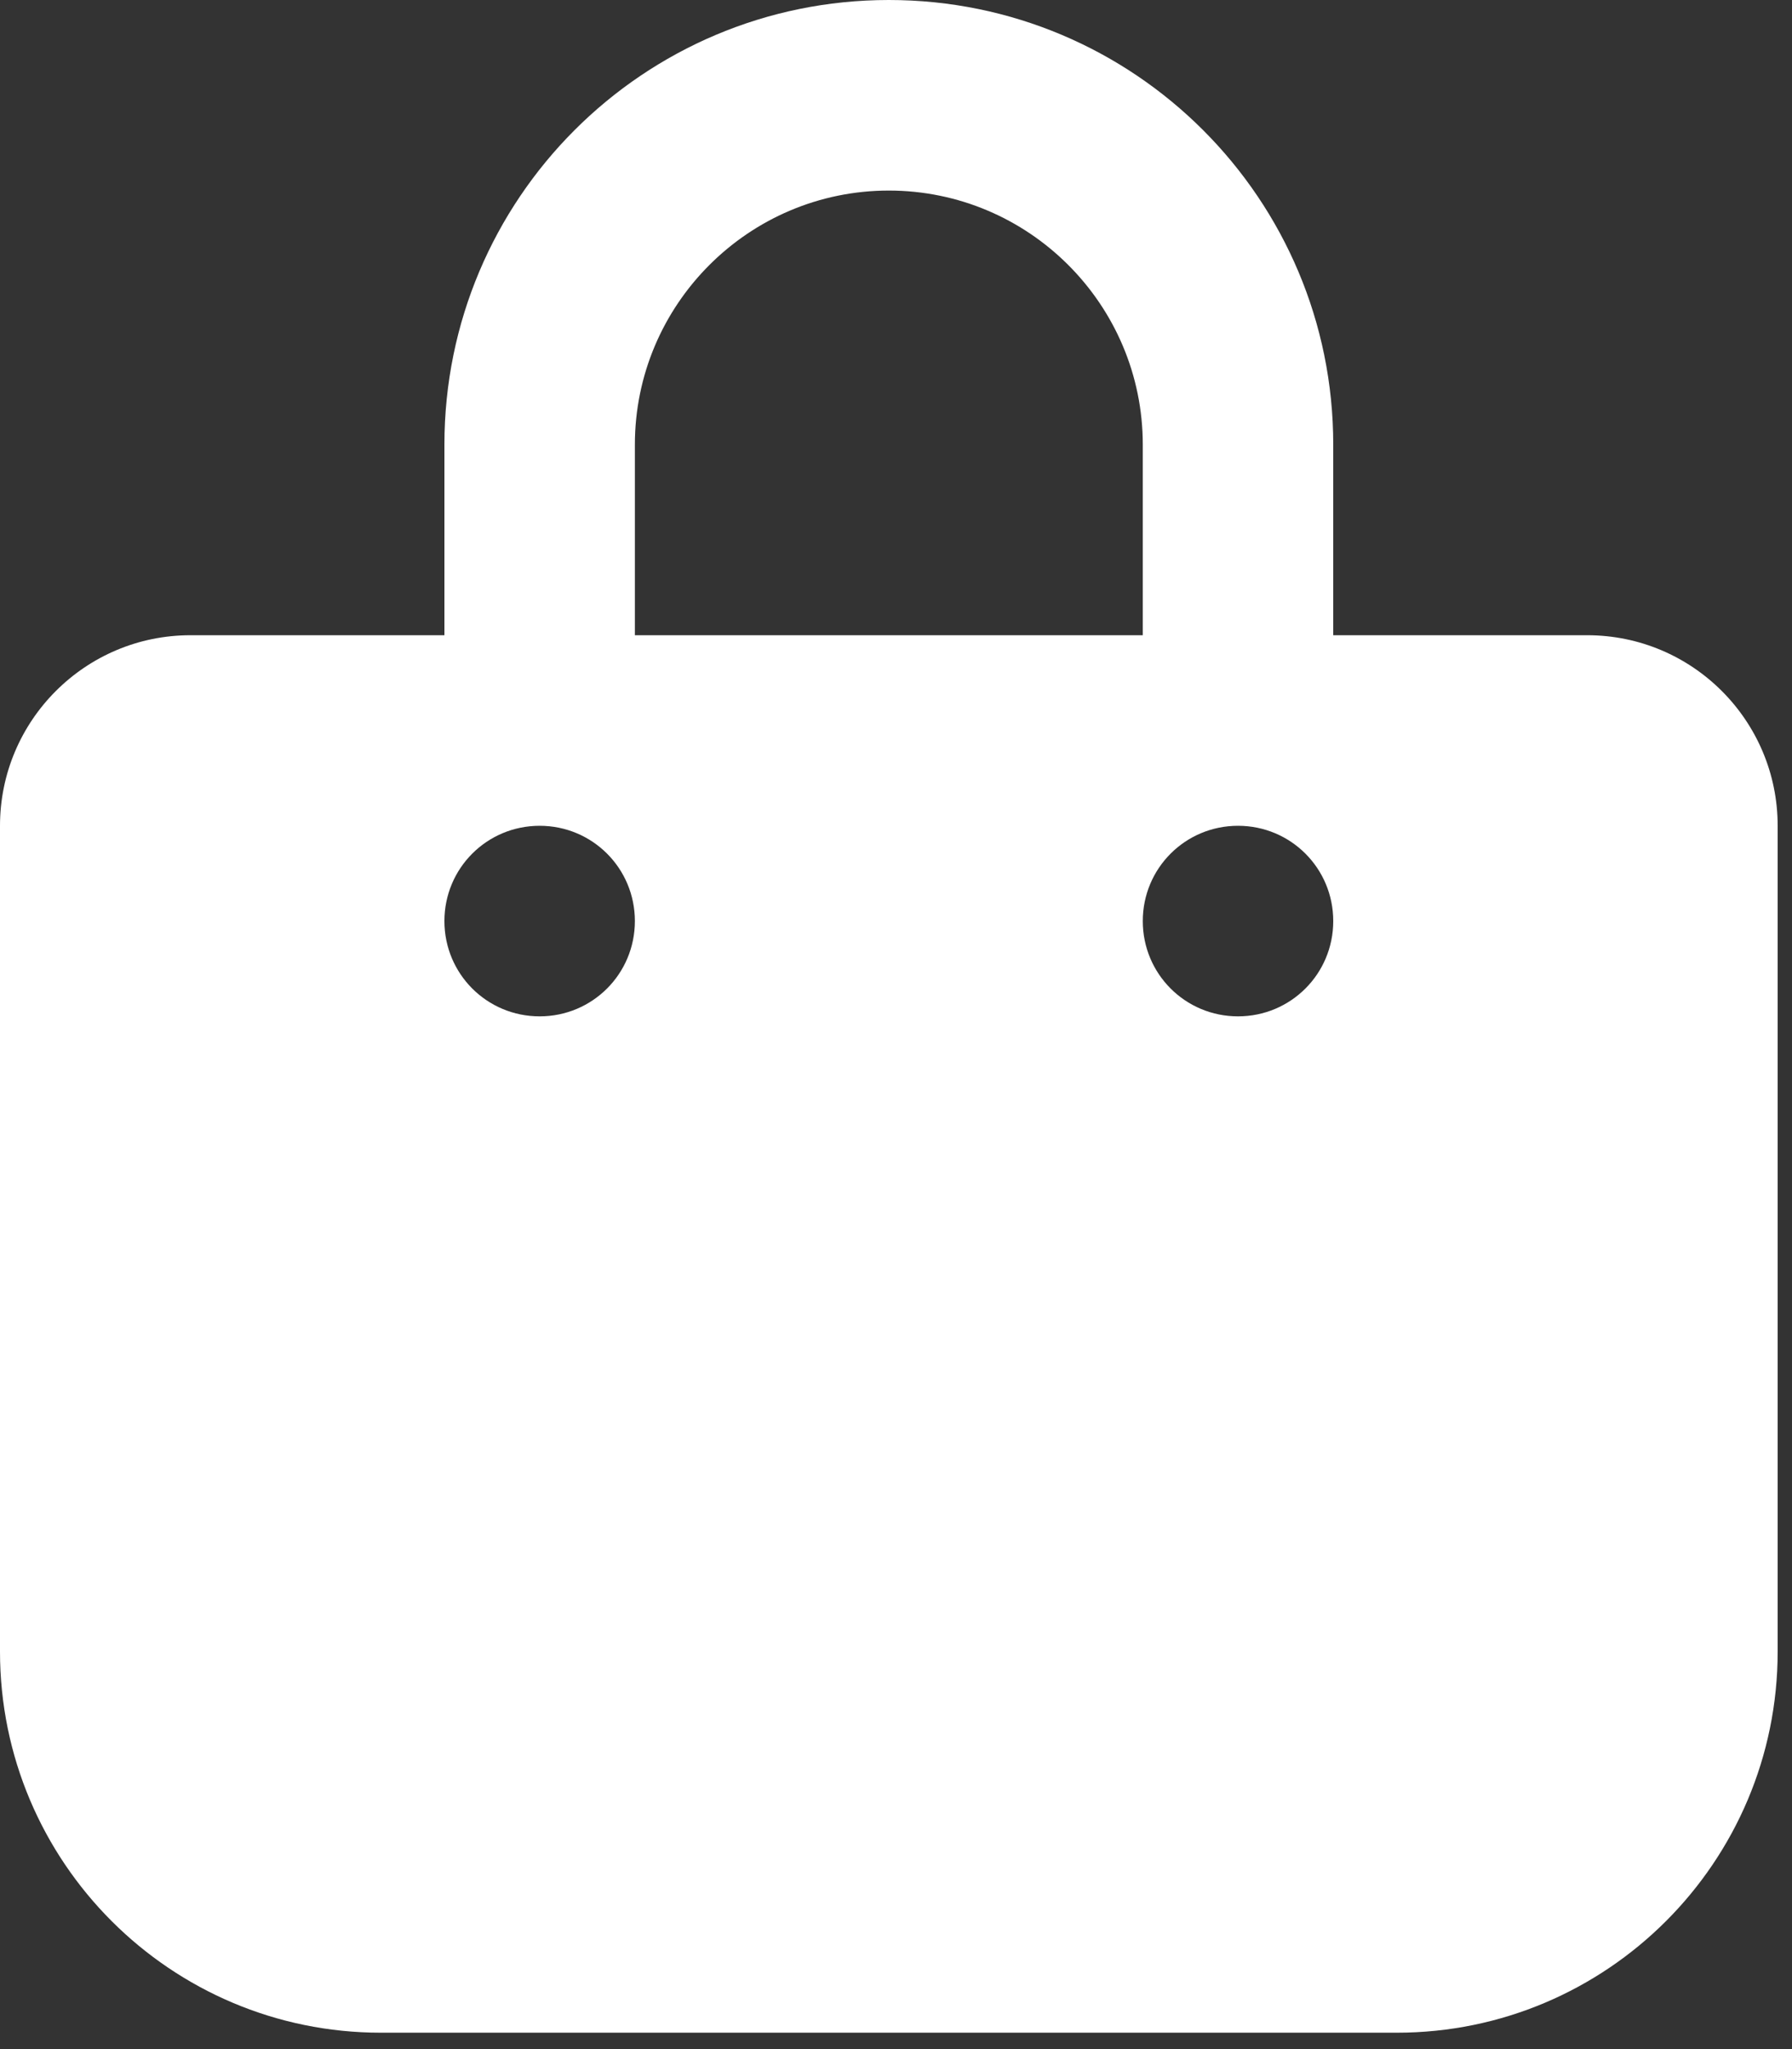 <?xml version="1.0" encoding="UTF-8" standalone="no"?>
<!DOCTYPE svg PUBLIC "-//W3C//DTD SVG 1.1//EN" "http://www.w3.org/Graphics/SVG/1.1/DTD/svg11.dtd">
<svg width="100%" height="100%" viewBox="0 0 14 16" version="1.1" xmlns="http://www.w3.org/2000/svg" xmlns:xlink="http://www.w3.org/1999/xlink" xml:space="preserve" xmlns:serif="http://www.serif.com/" style="fill-rule:evenodd;clip-rule:evenodd;stroke-linejoin:round;stroke-miterlimit:2;">
    <rect x="0" y="0" width="14" height="16" fill="#333333" stroke="none"/>
    <g transform="matrix(0.031,0,0,0.031,0,0)">
        <path d="M160,112C160,76.7 188.7,48 224,48C259.3,48 288,76.7 288,112L288,160L160,160L160,112ZM112,160L48,160C21.5,160 0,181.5 0,208L0,416C0,469 43,512 96,512L352,512C405,512 448,469 448,416L448,208C448,181.5 426.5,160 400,160L336,160L336,112C336,50.1 285.9,0 224,0C162.1,0 112,50.1 112,112L112,160ZM136,256C122.7,256 112,245.3 112,232C112,218.7 122.7,208 136,208C149.3,208 160,218.7 160,232C160,245.3 149.3,256 136,256ZM336,232C336,245.3 325.3,256 312,256C298.7,256 288,245.3 288,232C288,218.7 298.7,208 312,208C325.3,208 336,218.7 336,232Z" style="fill:white;fill-rule:nonzero;"/>
    </g>
</svg>
